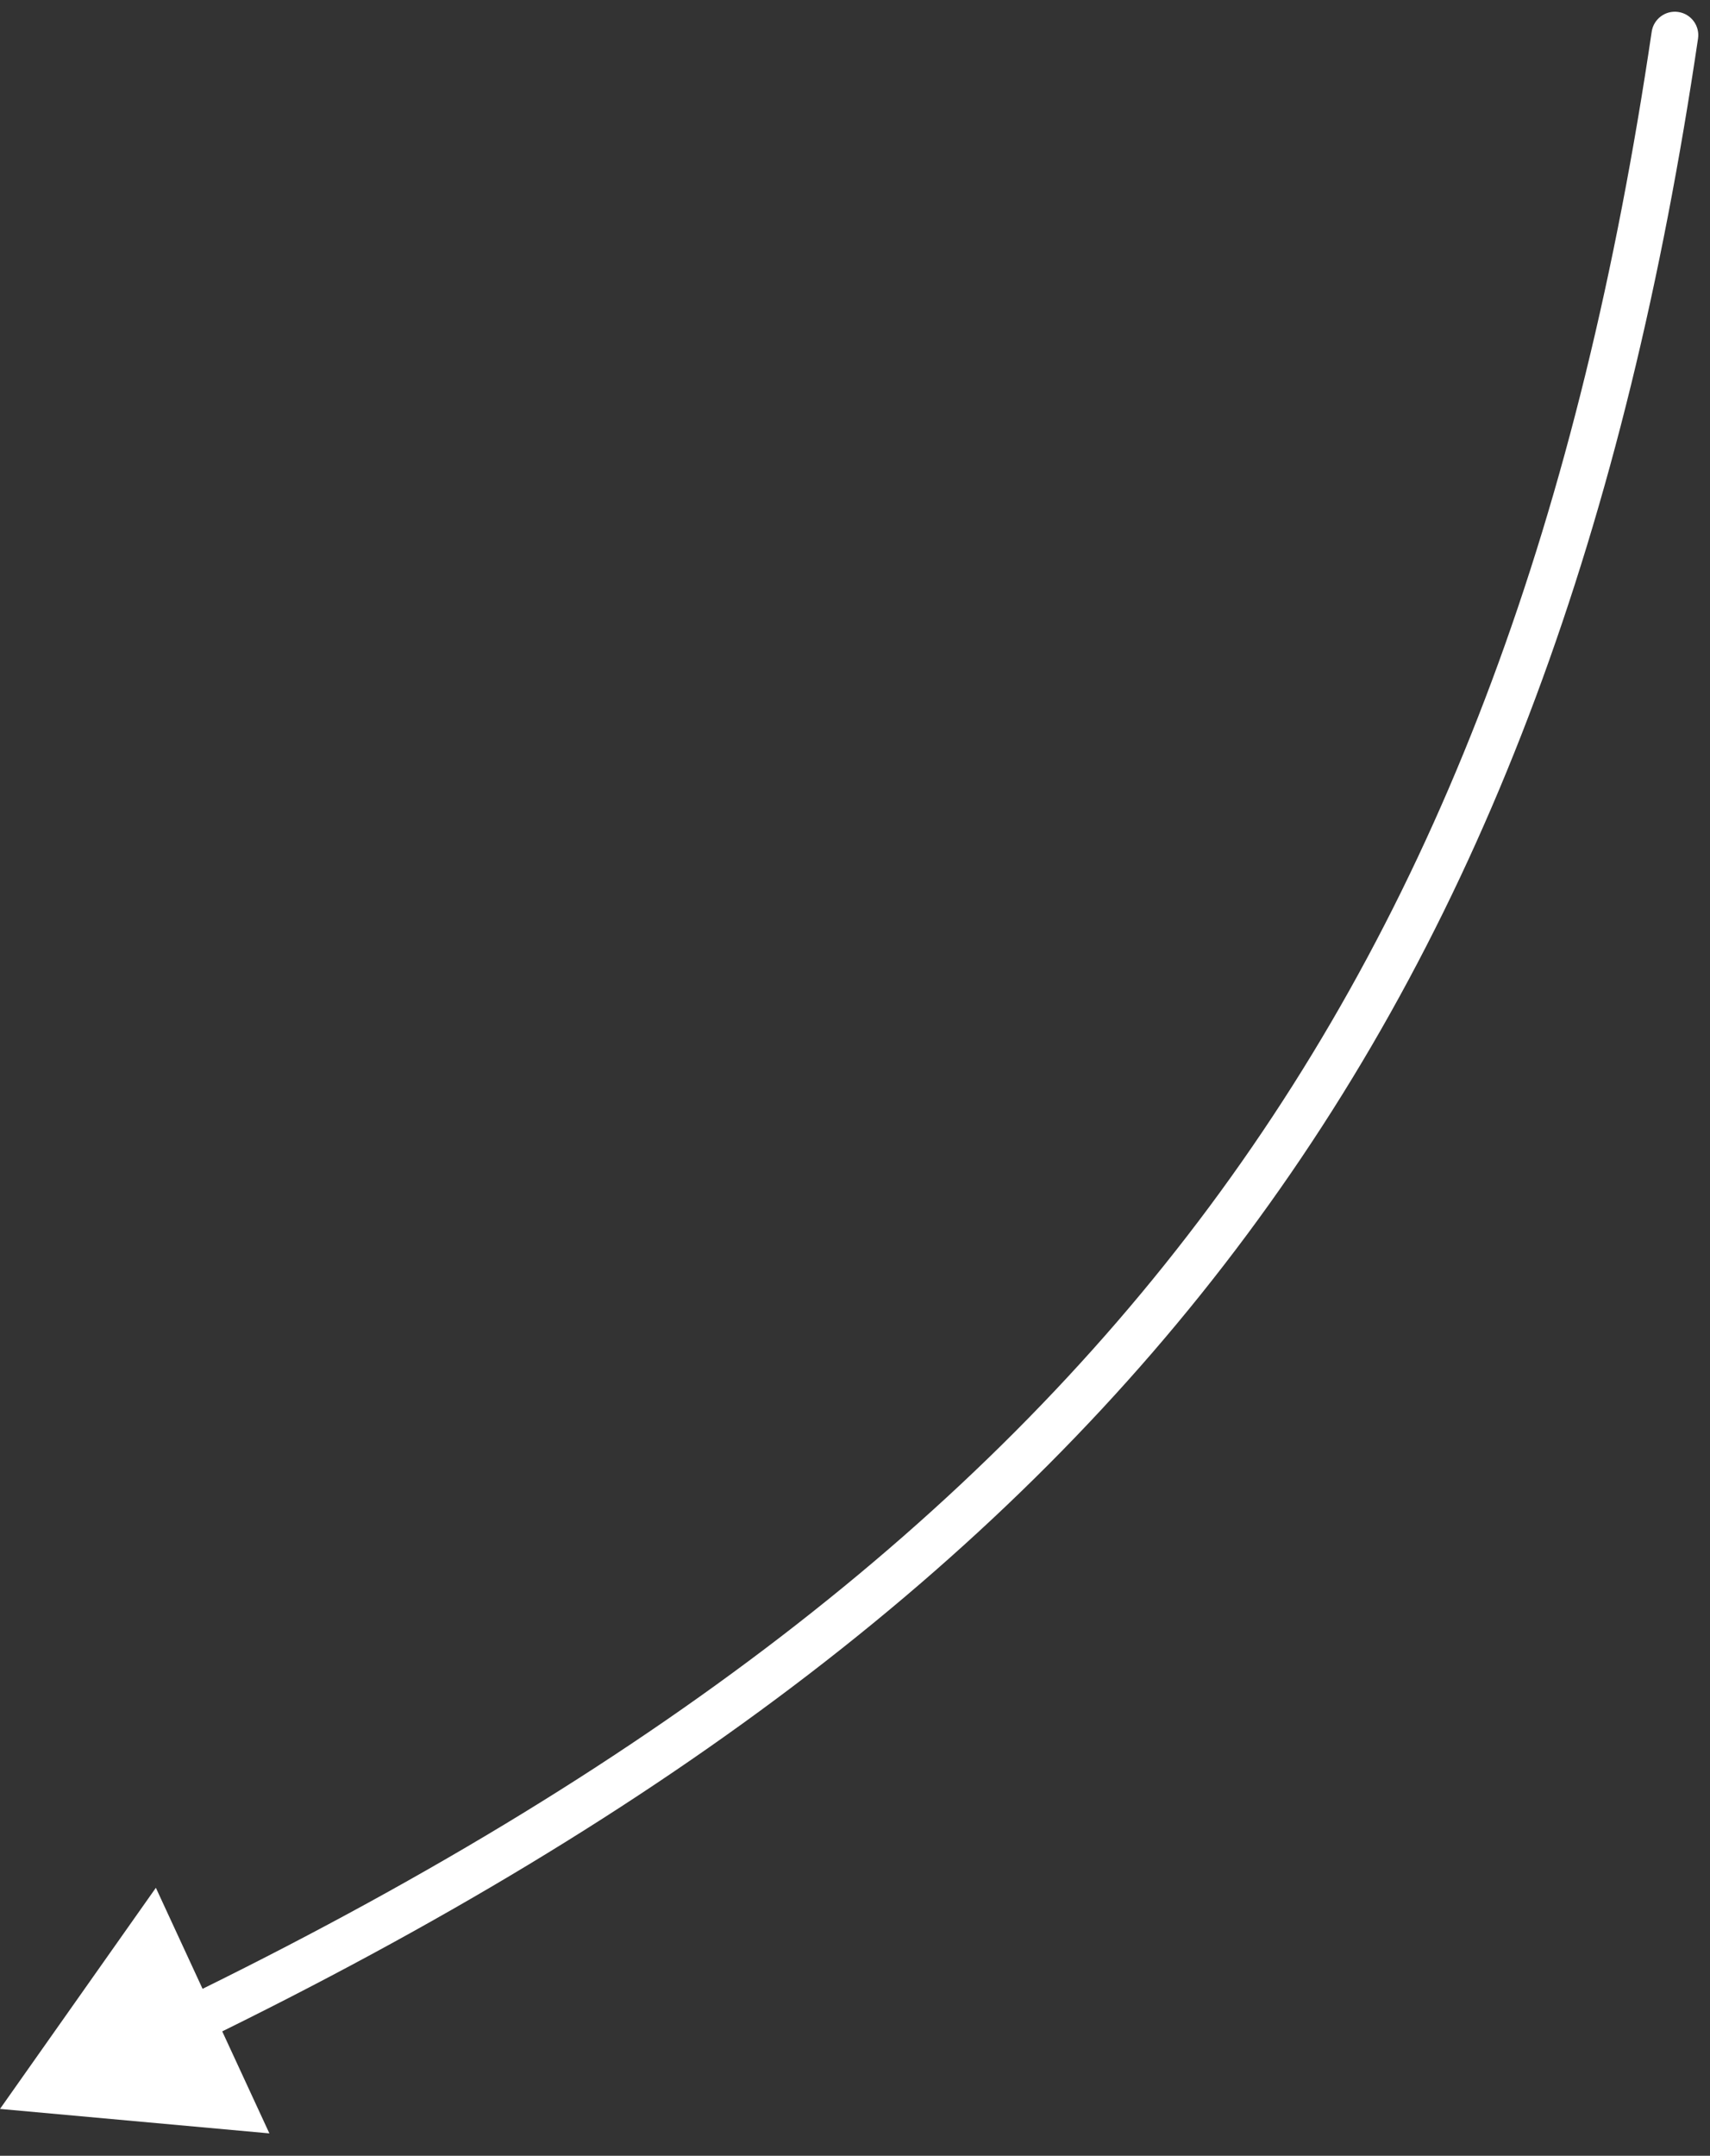<?xml version="1.0" encoding="UTF-8"?> <svg xmlns="http://www.w3.org/2000/svg" width="73" height="92" viewBox="0 0 73 92" fill="none"><rect x="0" y="0" width="73" height="92" fill="#333333" stroke="none"/> <path d="M0 90L6.654 80.563L11.5 91.044L0 90ZM70.511 1.354C70.591 0.808 71.1 0.43 71.646 0.511C72.192 0.591 72.57 1.1 72.489 1.646L70.511 1.354ZM7.736 85.322C27.49 75.699 41.651 64.926 51.634 51.489C61.616 38.053 67.479 21.877 70.511 1.354L72.489 1.646C69.424 22.392 63.472 38.908 53.24 52.681C43.008 66.453 28.554 77.405 8.612 87.12L7.736 85.322Z" fill="white"></path> </svg> 